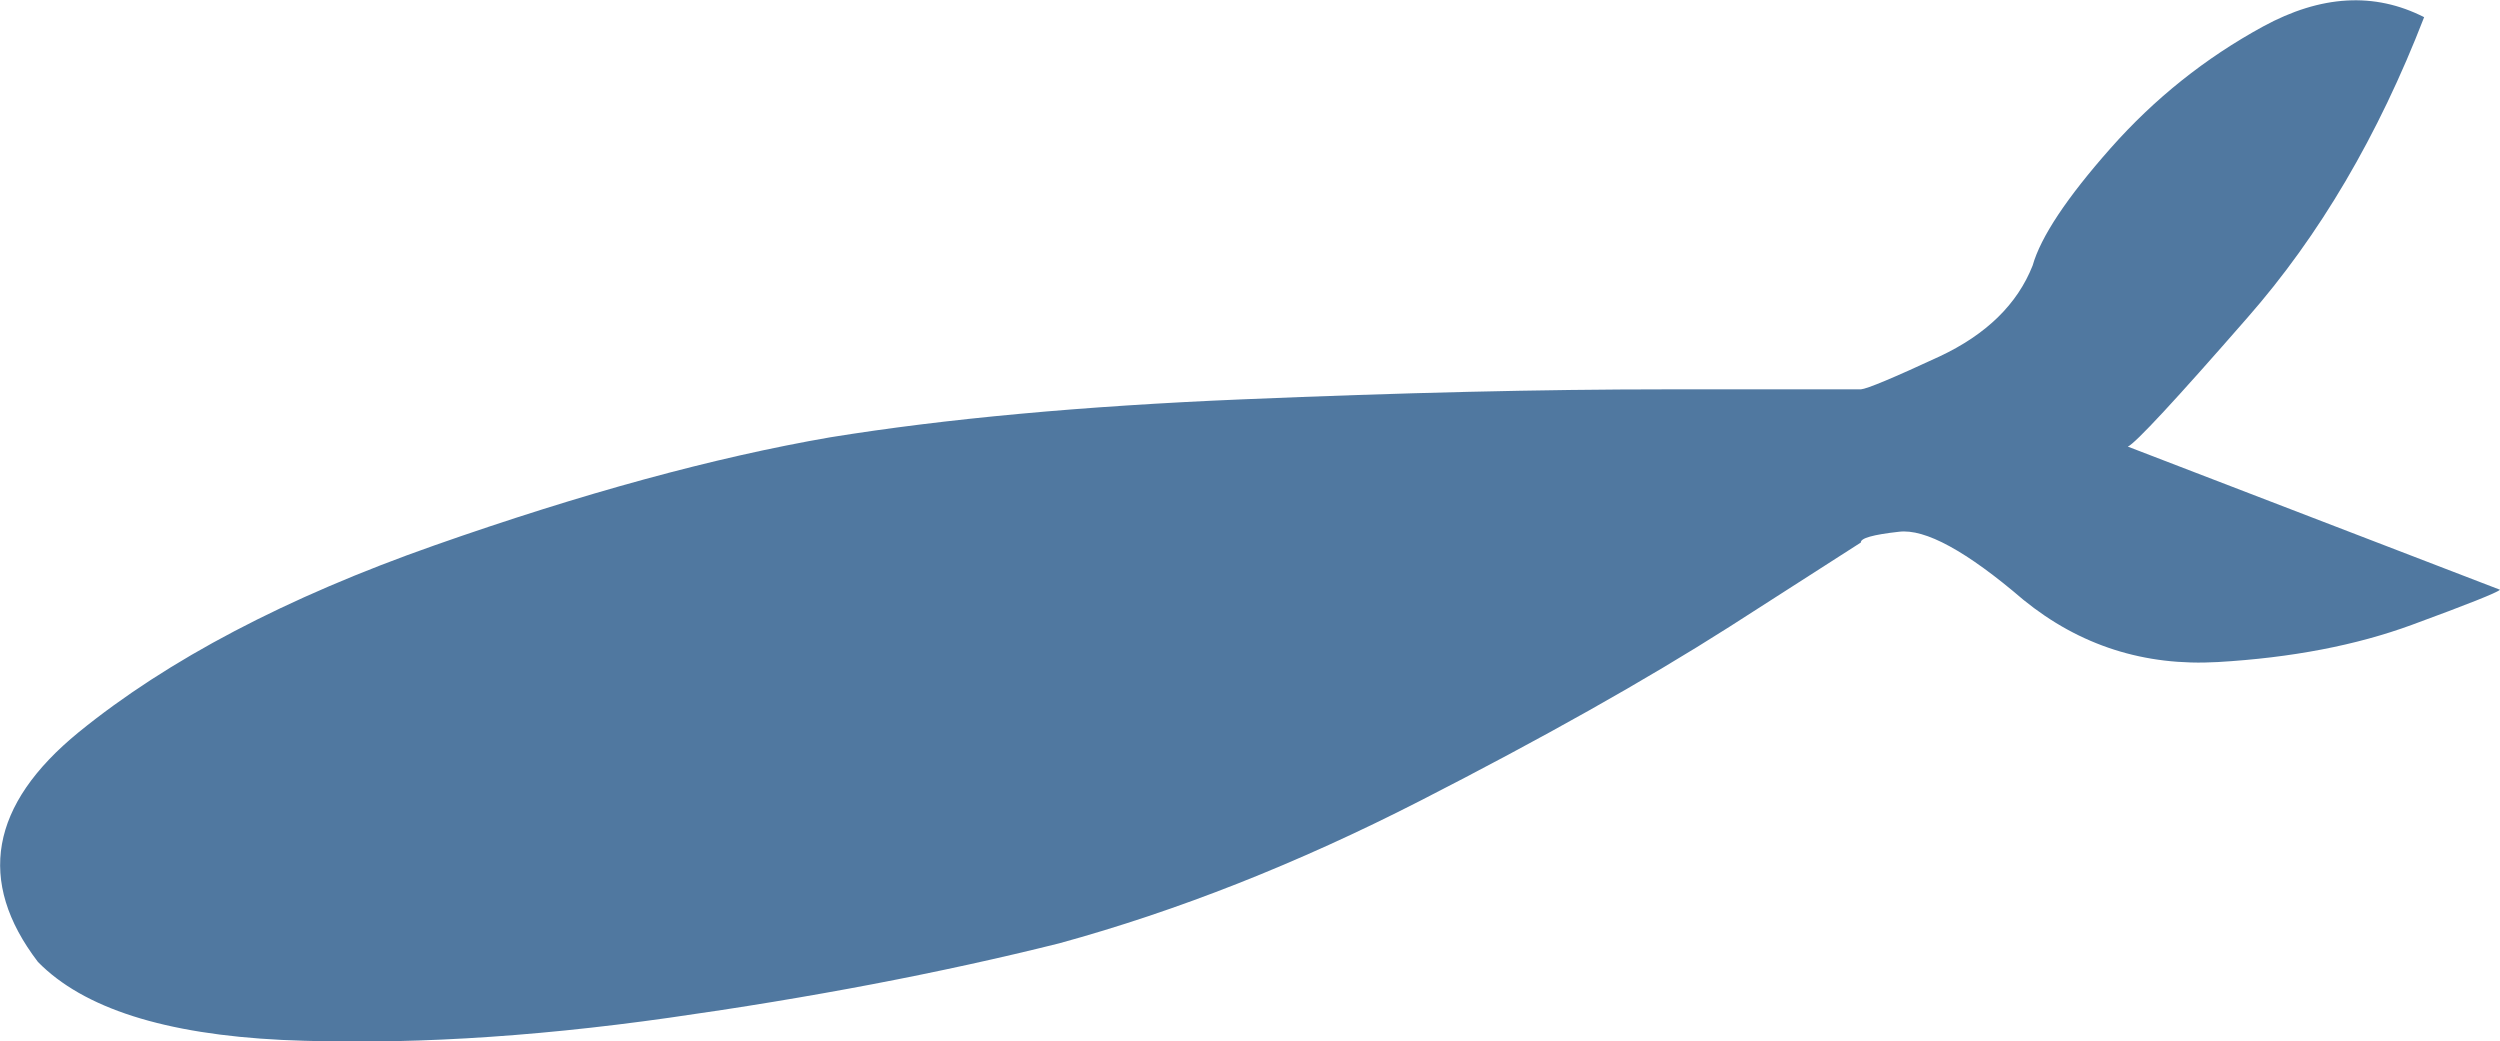 <?xml version="1.0" encoding="UTF-8" standalone="no"?>
<svg xmlns:xlink="http://www.w3.org/1999/xlink" height="72.75px" width="174.65px" xmlns="http://www.w3.org/2000/svg">
  <g transform="matrix(1.0, 0.0, 0.0, 1.0, -17.3, -108.0)">
    <path d="M185.8 151.65 Q179.95 153.8 172.25 154.25 164.55 154.7 158.65 149.9 152.7 144.8 149.95 145.15 147.25 145.45 147.3 145.9 L138.1 151.8 Q129.3 157.4 116.5 163.95 103.7 170.5 91.3 173.9 78.9 177.0 64.05 179.1 49.25 181.2 37.0 180.65 24.7 180.05 19.95 175.2 13.5 166.75 22.8 159.15 32.15 151.55 47.65 146.1 63.15 140.65 75.3 138.55 87.35 136.6 104.05 135.9 120.75 135.2 133.7 135.2 L147.3 135.2 Q147.95 135.15 152.8 132.9 157.7 130.6 159.3 126.55 160.15 123.55 164.75 118.35 169.35 113.15 175.4 109.85 181.45 106.55 186.65 109.2 181.85 121.6 174.3 130.2 166.75 138.85 165.95 139.2 L191.95 149.2 Q191.65 149.5 185.8 151.65" fill="#5078a0" fill-rule="evenodd" stroke="none"/>
  </g>
</svg>
